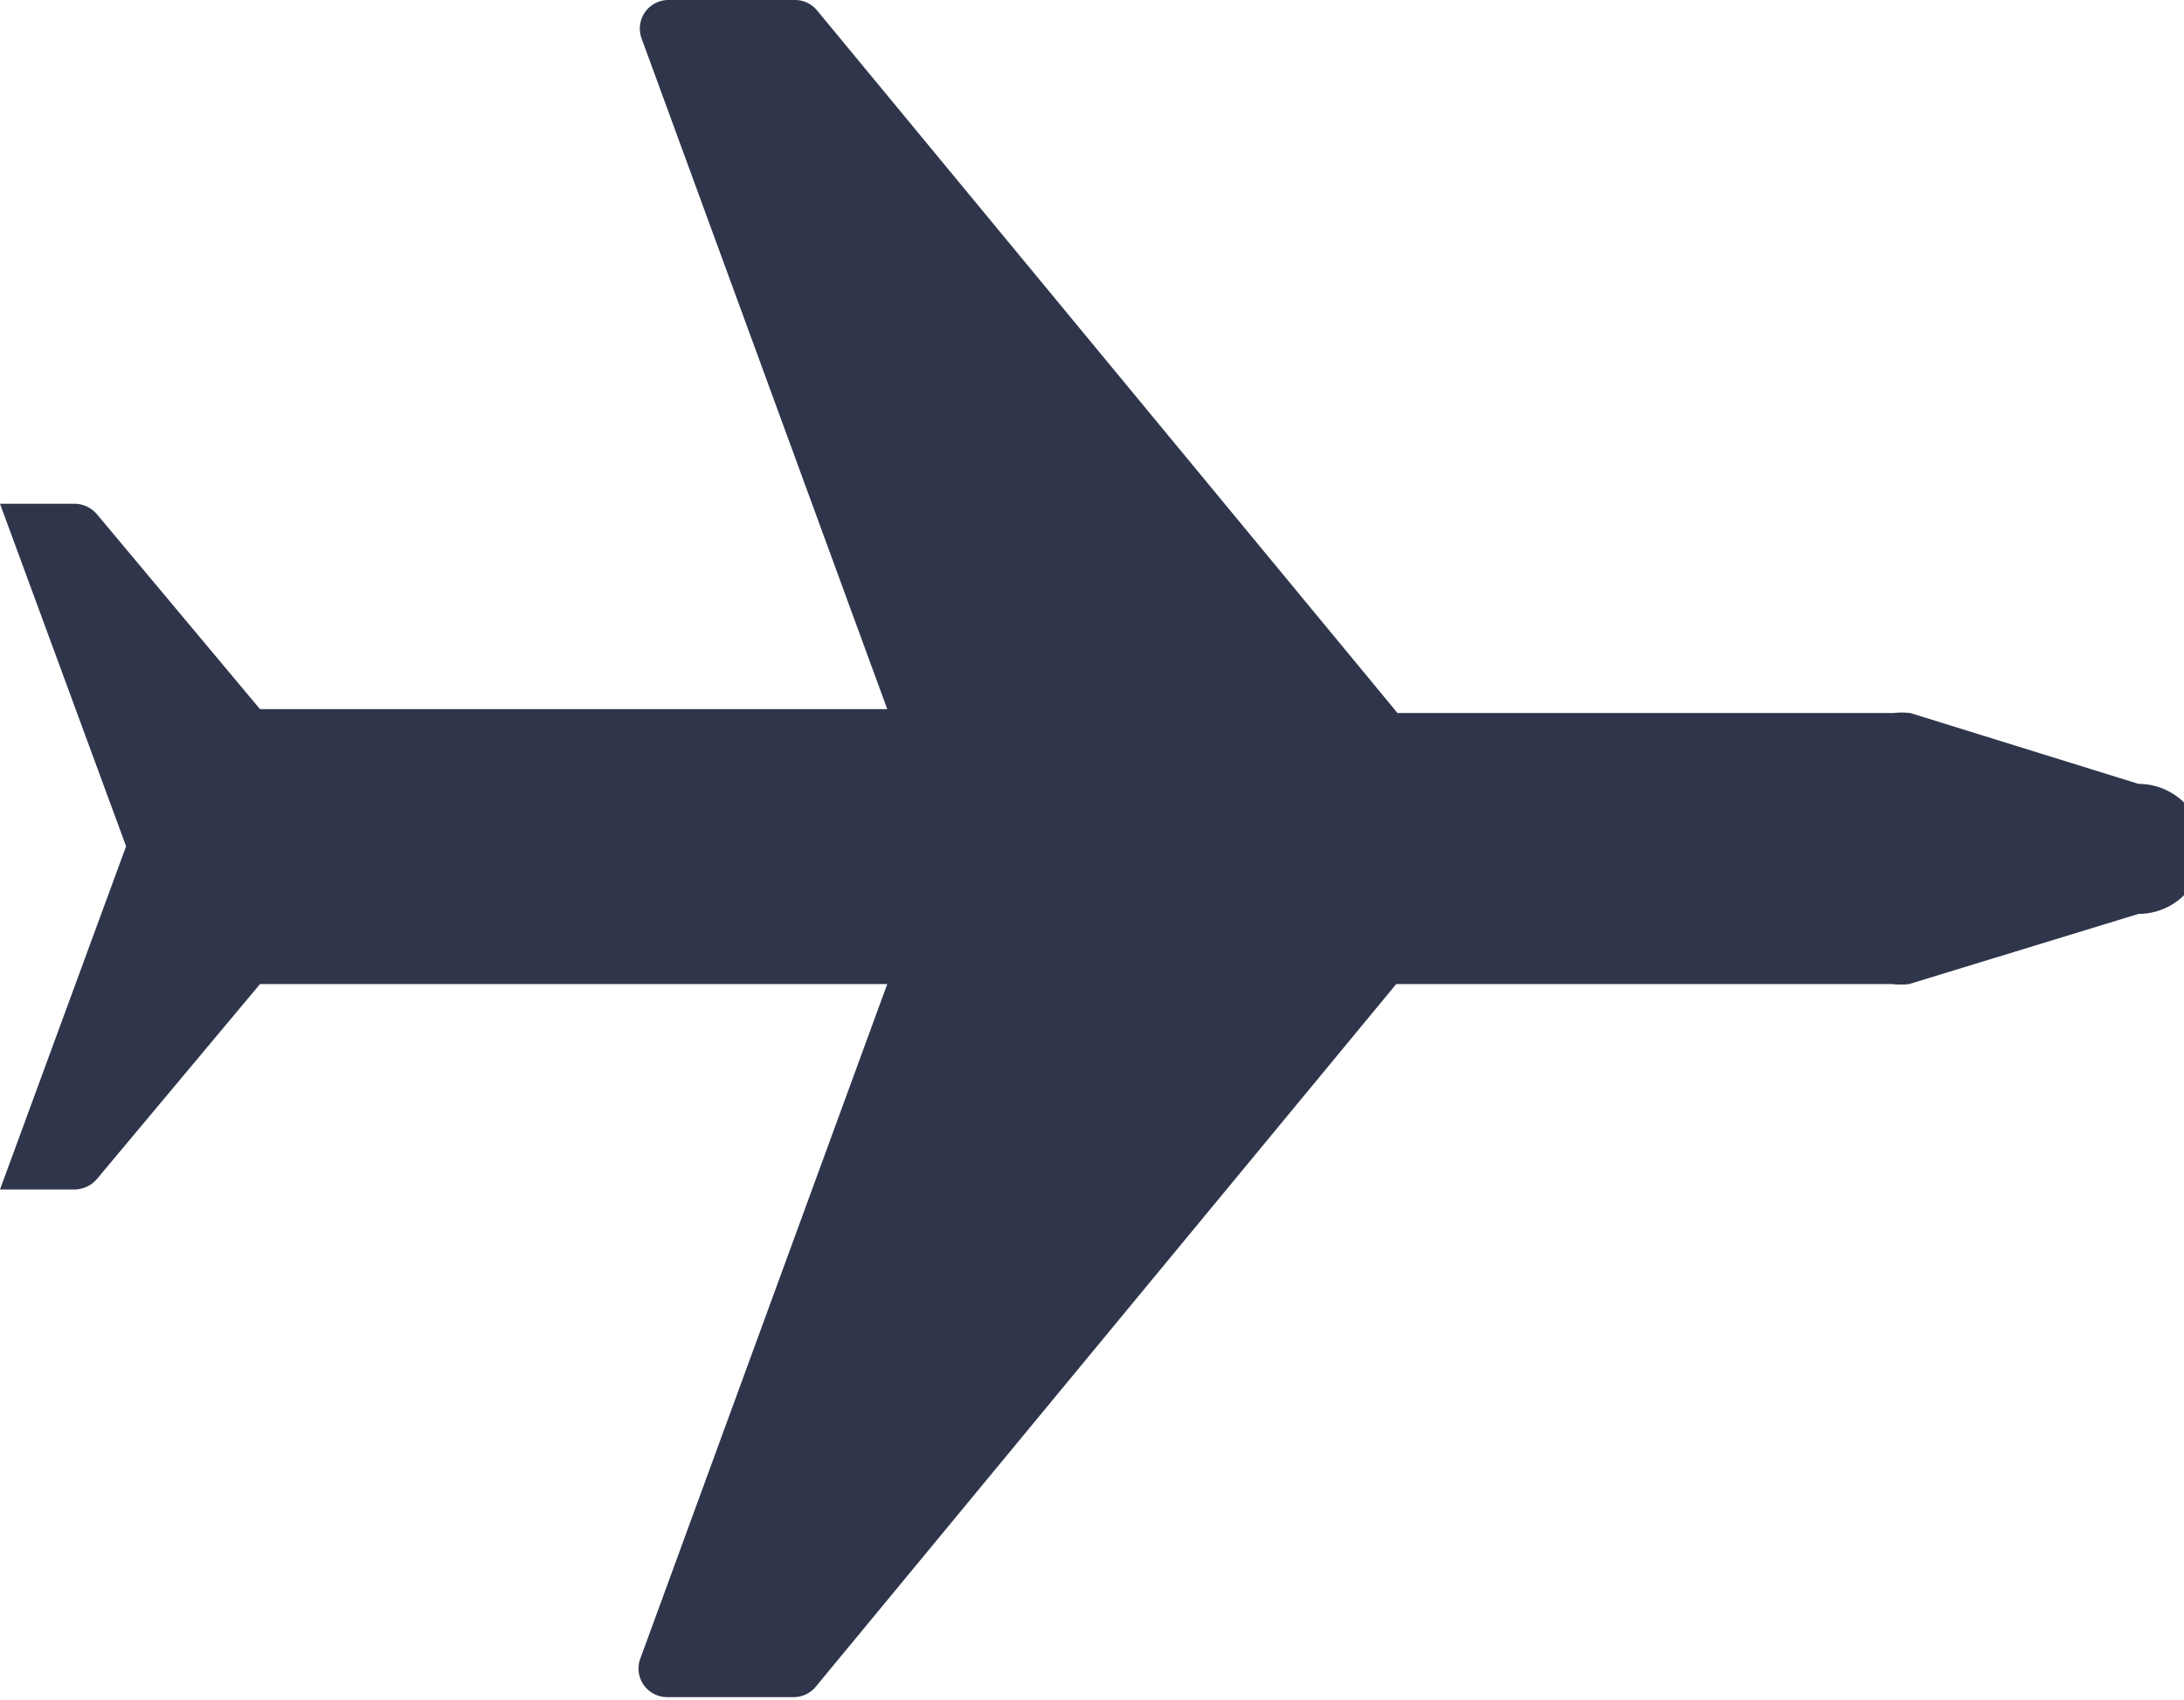 <svg id="Layer_1" data-name="Layer 1" xmlns="http://www.w3.org/2000/svg" viewBox="0 0 33.6 26.15"><path d="M382.5,151.86a1.17,1.17,0,0,1-.26,0h-7.63l-8.93,10.81a.44.44,0,0,1-.34.16H363.4a.44.44,0,0,1-.42-.59l3.8-10.38h-9.65l-2.51,3a.46.46,0,0,1-.34.16h-1.15l1.94-5.28-1.94-5.27h1.15a.46.46,0,0,1,.34.16l2.51,3h9.65L363,137.31a.44.44,0,0,1,.42-.59h1.94a.44.44,0,0,1,.34.16l8.93,10.81h7.63a1.17,1.17,0,0,1,.26,0l3.51,1.09a1,1,0,0,1,0,2Z" transform="translate(-353.13 -136.72)" style="fill:#2f354a"/></svg>